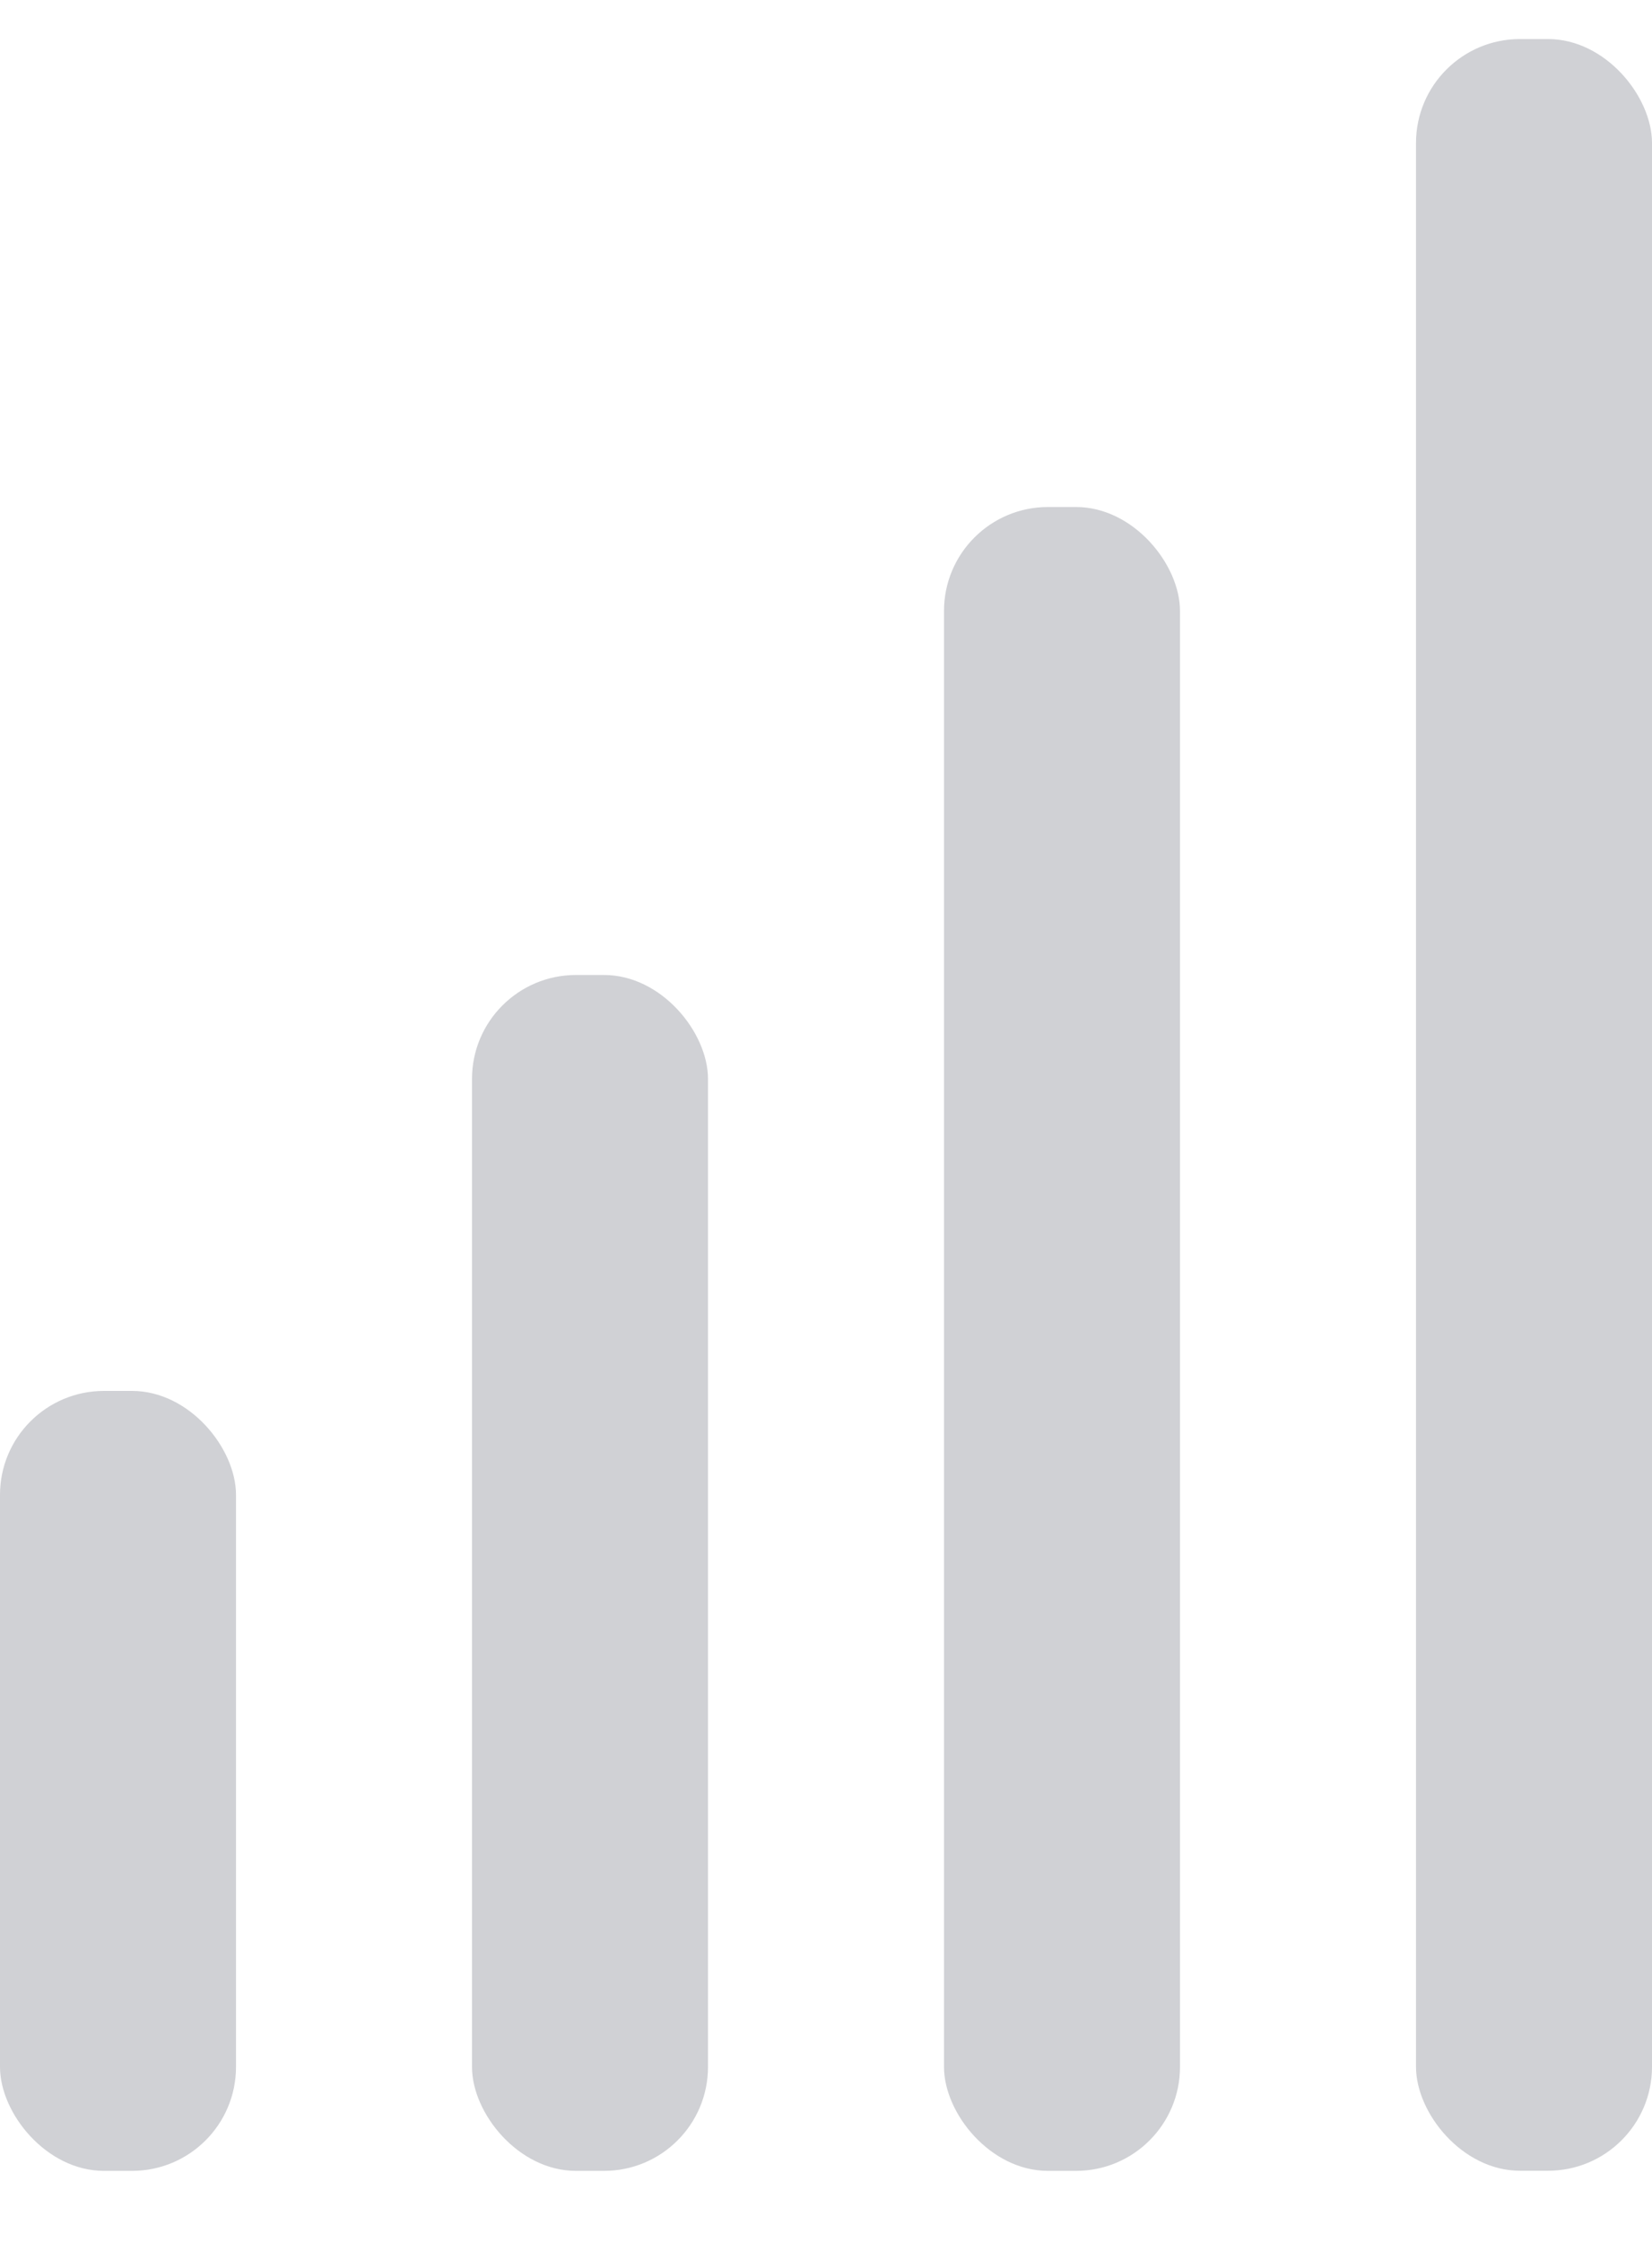 <svg width="14" height="19" viewBox="0 0 14 19" fill="none" xmlns="http://www.w3.org/2000/svg">
<rect y="11.788" width="2" height="6.61" rx="0.881" fill="#545865" fill-opacity="0.27"/>
<rect x="4" y="8.263" width="2" height="10.135" rx="0.881" fill="#545865" fill-opacity="0.27"/>
<rect x="8" y="4.297" width="2" height="14.101" rx="0.881" fill="#545865" fill-opacity="0.27"/>
<rect x="12" y="0.331" width="2" height="18.066" rx="0.881" fill="#545865" fill-opacity="0.27"/>
</svg>

